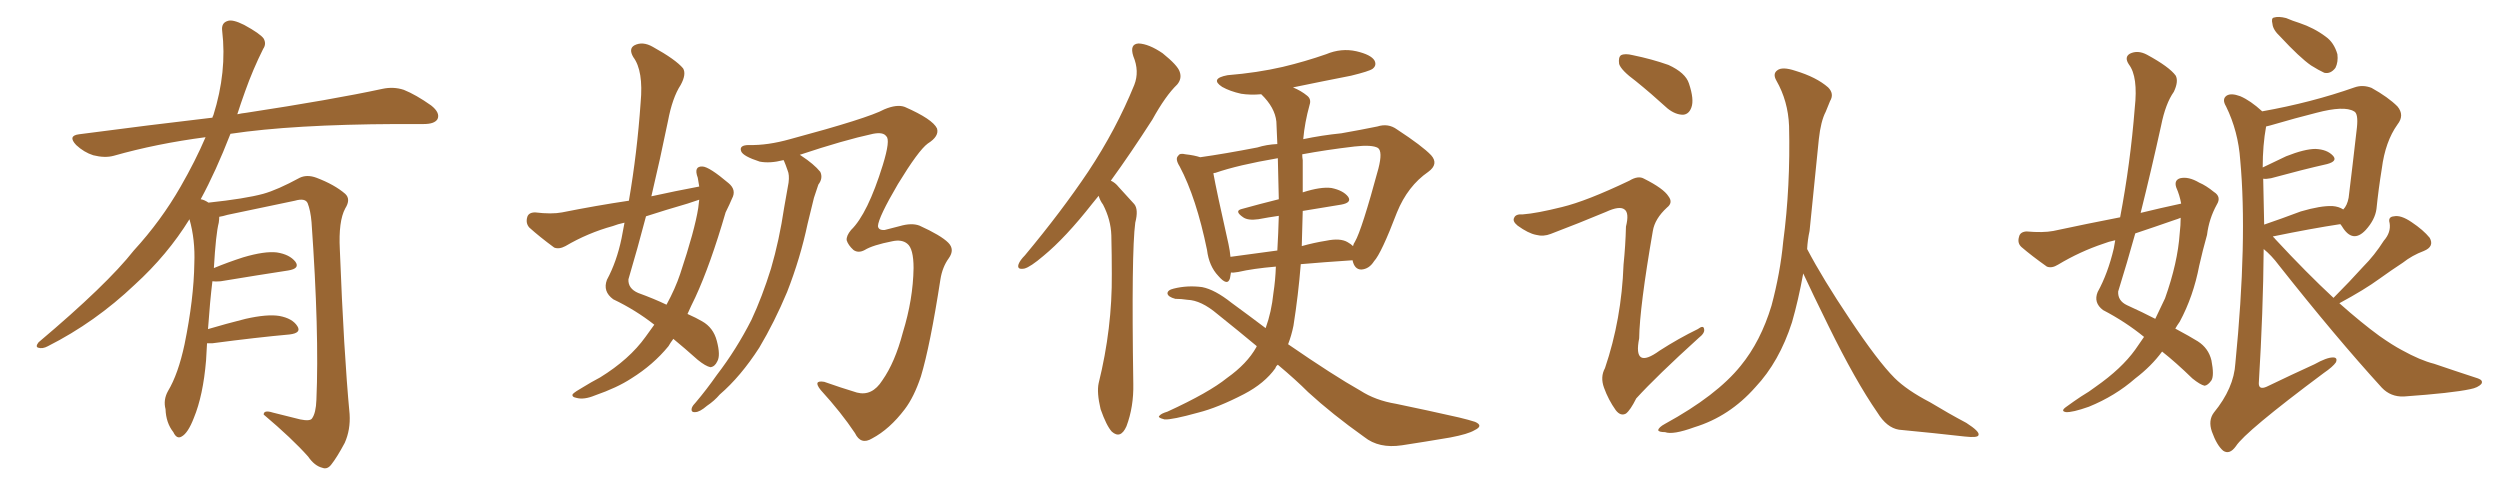 <svg xmlns="http://www.w3.org/2000/svg" xmlns:xlink="http://www.w3.org/1999/xlink" width="750" height="150"><path fill="#996633" padding="10" d="M62.11 102.98L62.11 102.98L62.11 102.98Q61.96 105.32 61.82 108.11L61.82 108.11Q60.94 118.65 58.15 125.39L58.15 125.39Q56.40 129.93 54.49 130.96L54.49 130.96Q53.03 131.84 52.00 129.64L52.00 129.64Q49.80 126.86 49.66 122.75L49.66 122.75Q48.93 119.97 50.39 117.33L50.39 117.33Q53.47 112.21 55.37 103.27L55.37 103.27Q58.15 89.65 58.30 78.96L58.30 78.96Q58.59 71.92 56.84 65.77L56.84 65.77Q50.24 76.46 40.43 85.40L40.43 85.40Q28.56 96.68 14.36 103.86L14.36 103.86Q12.74 104.74 11.43 104.30L11.43 104.30Q10.55 104.00 11.57 102.69L11.57 102.69Q32.08 85.40 40.14 75.15L40.14 75.15Q48.34 66.21 54.20 55.96L54.20 55.96Q58.59 48.34 61.67 41.16L61.67 41.16Q47.02 43.07 34.13 46.73L34.13 46.73Q31.49 47.46 27.98 46.58L27.98 46.58Q25.20 45.70 22.85 43.51L22.85 43.51Q20.21 40.72 23.73 40.28L23.73 40.28Q44.82 37.50 63.72 35.30L63.72 35.30Q63.87 34.72 64.01 34.57L64.01 34.57Q68.12 21.53 66.65 9.23L66.65 9.23Q66.36 6.88 68.26 6.30L68.26 6.30Q69.73 5.71 73.24 7.47L73.24 7.47Q78.08 10.11 79.10 11.57L79.10 11.57Q79.98 13.18 78.96 14.65L78.96 14.65Q75.88 20.80 73.54 27.39L73.54 27.39Q72.22 31.05 71.19 34.28L71.19 34.28Q72.51 33.98 73.83 33.84L73.83 33.84Q99.76 29.88 114.70 26.66L114.70 26.66Q118.07 25.93 121.14 26.95L121.14 26.95Q124.80 28.42 129.35 31.64L129.35 31.64Q132.13 33.84 131.25 35.74L131.25 35.74Q130.37 37.21 127.15 37.21L127.15 37.21Q123.34 37.21 118.95 37.21L118.95 37.21Q87.74 37.35 69.14 40.14L69.14 40.14Q64.75 51.42 60.21 59.77L60.21 59.77Q61.23 59.91 62.55 60.79L62.55 60.79Q73.54 59.62 78.96 58.15L78.96 58.15Q83.20 56.98 89.94 53.32L89.94 53.32Q92.14 52.29 94.92 53.32L94.92 53.32Q100.34 55.37 103.56 58.15L103.56 58.15Q105.32 59.77 103.56 62.55L103.56 62.55Q101.51 66.36 101.95 74.85L101.95 74.85Q103.13 105.62 104.88 124.22L104.88 124.22Q105.18 128.91 103.42 132.86L103.42 132.86Q101.07 137.26 99.32 139.45L99.32 139.45Q98.14 140.92 96.68 140.33L96.68 140.33Q94.34 139.75 92.43 136.96L92.43 136.96Q87.60 131.54 79.10 124.37L79.10 124.37Q79.10 122.90 81.88 123.78L81.88 123.78Q85.99 124.80 90.09 125.83L90.09 125.83Q93.02 126.42 93.60 125.54L93.60 125.54Q94.78 123.93 94.92 119.97L94.92 119.97Q95.80 99.76 93.46 66.65L93.46 66.65Q93.16 63.13 92.29 60.94L92.29 60.94Q91.55 59.33 88.48 60.21L88.48 60.21Q78.52 62.26 68.26 64.45L68.26 64.45Q66.80 64.89 65.77 65.04L65.77 65.04Q65.77 65.77 65.63 66.80L65.63 66.80Q64.75 70.17 64.16 80.42L64.16 80.42Q68.41 78.66 72.95 77.20L72.95 77.20Q79.39 75.29 83.06 75.73L83.06 75.73Q86.87 76.32 88.62 78.52L88.62 78.52Q90.09 80.57 86.43 81.15L86.43 81.15Q77.78 82.47 66.21 84.38L66.21 84.38Q64.60 84.52 63.72 84.38L63.72 84.38Q62.99 90.38 62.40 98.73L62.40 98.73Q67.82 97.12 73.68 95.65L73.68 95.65Q80.13 94.19 83.79 94.78L83.79 94.78Q87.74 95.51 89.21 97.85L89.21 97.85Q90.53 99.90 86.87 100.34L86.87 100.34Q77.05 101.22 63.72 102.98L63.72 102.98Q62.70 102.98 62.11 102.98ZM209.77 55.96L209.77 55.96Q209.47 54.35 209.33 53.32L209.33 53.32Q208.01 49.80 210.79 49.95L210.79 49.95Q212.84 50.10 218.55 54.93L218.55 54.93Q221.04 56.98 219.58 59.62L219.58 59.62Q218.99 61.08 217.68 63.72L217.68 63.72Q213.13 79.39 208.59 89.21L208.59 89.21Q207.28 91.85 206.25 94.19L206.25 94.19Q208.89 95.36 210.64 96.39L210.64 96.39Q214.01 98.29 215.04 102.25L215.04 102.25Q216.21 106.64 215.19 108.40L215.19 108.40Q214.45 110.01 213.13 110.16L213.13 110.16Q211.67 109.86 209.33 107.96L209.33 107.96Q205.22 104.30 202.00 101.66L202.00 101.66Q201.12 102.83 200.54 103.86L200.54 103.86Q196.00 109.42 189.40 113.53L189.40 113.53Q185.16 116.31 178.42 118.65L178.42 118.65Q175.20 119.97 173.00 119.38L173.00 119.38Q171.39 119.09 171.83 118.21L171.83 118.21Q172.56 117.48 174.90 116.16L174.90 116.16Q177.25 114.70 180.03 113.23L180.03 113.23Q188.82 107.81 193.65 101.07L193.65 101.07Q194.97 99.17 196.29 97.41L196.29 97.41Q190.72 93.02 183.98 89.79L183.98 89.79Q180.76 87.45 182.08 83.94L182.08 83.94Q185.01 78.52 186.47 71.48L186.47 71.48Q186.91 68.99 187.35 66.80L187.35 66.80Q185.30 67.24 183.84 67.82L183.84 67.82Q176.37 69.87 169.63 73.83L169.63 73.83Q167.72 74.85 166.26 74.27L166.26 74.27Q161.87 71.04 158.79 68.26L158.79 68.26Q157.62 66.94 158.20 65.04L158.20 65.04Q158.64 63.72 160.55 63.72L160.55 63.72Q165.53 64.31 168.60 63.72L168.60 63.72Q178.86 61.67 188.67 60.21L188.67 60.21Q191.16 45.70 192.19 30.76L192.19 30.76Q193.07 21.24 189.99 17.14L189.99 17.14Q188.53 14.65 190.28 13.62L190.28 13.62Q192.77 12.30 195.85 14.06L195.85 14.06Q202.73 17.87 204.93 20.51L204.93 20.51Q205.96 22.27 204.20 25.49L204.20 25.49Q201.71 29.30 200.39 36.33L200.39 36.33Q198.05 47.75 195.41 58.89L195.41 58.89Q202.73 57.28 209.77 55.96ZM206.25 61.08L206.25 61.08Q199.66 62.99 193.80 64.89L193.80 64.89Q191.31 74.41 188.53 83.79L188.53 83.79Q188.38 86.57 191.46 87.89L191.46 87.89Q196.29 89.65 199.95 91.41L199.95 91.41Q202.59 86.57 204.05 82.18L204.05 82.18Q208.45 68.99 209.47 62.40L209.47 62.40Q209.62 60.94 209.77 59.91L209.77 59.91Q208.01 60.50 206.25 61.08ZM235.11 48.05L235.11 48.05L235.11 48.05Q234.96 48.05 234.96 48.05L234.96 48.05Q231.01 49.07 227.93 48.49L227.93 48.49Q222.95 46.88 222.36 45.41L222.36 45.41Q221.63 43.51 224.71 43.51L224.71 43.51Q230.27 43.65 237.01 41.75L237.01 41.75Q260.45 35.45 265.28 32.81L265.28 32.81Q269.09 31.20 271.44 32.08L271.44 32.08Q279.79 35.74 281.10 38.53L281.10 38.53Q281.84 40.87 278.32 43.07L278.32 43.07Q275.54 45.12 269.38 55.22L269.38 55.22Q263.53 65.19 263.38 67.82L263.38 67.82Q263.53 69.14 265.43 68.99L265.43 68.99Q267.63 68.41 269.97 67.82L269.97 67.82Q273.49 66.80 275.83 67.68L275.83 67.68Q282.28 70.61 284.47 72.80L284.47 72.80Q286.52 74.85 284.62 77.49L284.62 77.49Q282.71 80.13 282.13 83.79L282.13 83.79Q279.05 103.71 276.27 112.94L276.27 112.94Q274.22 119.09 271.44 122.75L271.44 122.75Q266.89 128.76 261.62 131.54L261.62 131.54Q258.25 133.59 256.49 129.93L256.49 129.93Q252.39 123.78 246.24 117.04L246.24 117.04Q243.75 113.96 247.27 114.55L247.27 114.55Q252.25 116.31 257.08 117.77L257.08 117.77Q261.62 118.95 264.70 114.11L264.70 114.11Q268.51 108.69 270.85 99.76L270.85 99.76Q273.93 89.79 274.07 80.42L274.07 80.42Q274.07 74.56 272.17 73.10L272.17 73.10Q270.56 71.78 267.77 72.36L267.77 72.36Q261.77 73.54 259.42 75L259.42 75Q257.52 76.03 256.05 75L256.05 75Q254.44 73.54 254.00 72.07L254.00 72.07Q253.86 70.75 255.32 68.99L255.32 68.99Q260.30 64.16 264.84 49.51L264.84 49.51Q267.19 41.89 265.87 40.87L265.87 40.87Q264.99 39.55 261.91 40.14L261.91 40.14Q253.13 42.04 239.94 46.44L239.94 46.44Q240.23 46.58 240.38 46.73L240.38 46.73Q244.19 49.22 246.09 51.56L246.09 51.56Q246.97 53.47 245.51 55.37L245.51 55.37Q244.78 57.42 244.19 59.33L244.19 59.33Q243.31 62.99 242.29 67.09L242.29 67.09Q240.09 77.49 236.13 87.60L236.13 87.60Q232.32 96.68 227.78 104.30L227.78 104.30Q222.22 112.94 215.92 118.36L215.92 118.36Q214.31 120.26 212.11 121.73L212.11 121.73Q209.91 123.63 208.59 123.63L208.59 123.63Q207.13 123.78 207.57 122.31L207.57 122.31Q207.86 121.58 208.74 120.70L208.74 120.70Q211.96 116.89 215.04 112.50L215.04 112.50Q220.90 104.88 225.44 95.95L225.44 95.95Q228.66 89.06 231.30 80.57L231.30 80.57Q233.79 72.07 235.25 62.26L235.25 62.26Q235.99 58.30 236.57 54.79L236.57 54.79Q236.87 52.44 236.28 51.12L236.28 51.12Q235.69 49.37 235.11 48.05ZM329.59 58.74L329.59 58.74Q328.56 60.06 327.69 61.08L327.69 61.08Q319.63 71.34 313.04 76.76L313.04 76.76Q309.08 80.13 307.32 80.57L307.32 80.57Q304.98 81.01 305.57 79.25L305.57 79.25Q306.01 78.08 307.47 76.61L307.47 76.61Q318.46 63.43 326.51 51.42L326.51 51.42Q334.86 38.82 340.28 25.49L340.28 25.49Q341.89 21.39 339.99 16.85L339.99 16.85Q338.82 13.18 341.60 13.04L341.60 13.04Q344.68 13.18 348.78 15.97L348.78 15.97Q353.32 19.63 353.91 21.53L353.91 21.53Q354.64 23.58 353.17 25.34L353.17 25.34Q349.66 28.71 345.70 35.89L345.70 35.89Q339.11 46.14 333.25 54.20L333.25 54.20Q334.57 54.79 335.60 56.10L335.60 56.10Q337.50 58.15 340.28 61.23L340.28 61.23Q341.60 62.84 340.58 66.80L340.58 66.80Q339.40 75.59 339.99 115.14L339.99 115.14Q340.14 122.02 337.94 127.88L337.94 127.88Q336.18 131.84 333.54 129.49L333.54 129.49Q331.93 127.73 330.18 122.75L330.18 122.75Q329.00 117.77 329.59 114.99L329.59 114.99Q333.69 98.44 333.54 82.18L333.54 82.18Q333.54 76.46 333.40 70.61L333.40 70.61Q333.25 65.92 330.91 61.38L330.91 61.38Q330.03 60.21 329.59 58.74ZM383.35 109.42L383.35 109.42Q382.76 109.86 382.62 110.45L382.62 110.45Q379.39 114.99 373.24 118.21L373.24 118.21Q365.33 122.31 359.47 123.78L359.47 123.78Q351.56 125.98 349.37 125.83L349.37 125.83Q347.02 125.24 347.90 124.66L347.90 124.66Q348.34 124.07 350.24 123.49L350.24 123.49Q362.70 117.77 368.12 113.38L368.12 113.38Q374.12 109.13 376.90 104.15L376.90 104.15Q376.90 104.00 377.05 103.86L377.05 103.86Q371.78 99.46 365.19 94.19L365.19 94.19Q360.35 90.09 356.25 89.94L356.25 89.94Q354.35 89.65 352.59 89.65L352.59 89.65Q350.39 89.06 350.24 88.04L350.24 88.04Q350.24 87.01 352.15 86.57L352.15 86.57Q356.25 85.55 360.64 86.13L360.64 86.13Q364.45 86.87 369.43 90.82L369.43 90.82Q374.85 94.78 379.69 98.44L379.69 98.44Q381.45 93.60 382.03 87.89L382.03 87.89Q382.62 84.08 382.76 79.98L382.76 79.98Q375.88 80.57 371.48 81.59L371.48 81.59Q369.87 81.88 369.29 81.74L369.29 81.74Q369.14 82.62 368.99 83.50L368.99 83.50Q368.26 85.99 365.48 82.76L365.48 82.76Q362.70 79.83 362.11 75L362.11 75Q358.89 59.33 353.91 49.95L353.91 49.95Q352.44 47.61 353.47 46.73L353.47 46.73Q353.91 45.85 355.66 46.29L355.66 46.29Q358.30 46.58 360.06 47.17L360.06 47.17Q367.38 46.14 377.20 44.24L377.20 44.24Q379.98 43.36 383.20 43.21L383.20 43.21Q383.06 39.70 382.91 36.47L382.91 36.47Q382.47 32.23 378.37 28.27L378.37 28.27Q375.15 28.56 372.36 28.13L372.36 28.13Q368.99 27.39 366.65 26.07L366.65 26.07Q362.84 23.58 368.26 22.56L368.26 22.56Q377.20 21.83 384.81 20.07L384.81 20.07Q391.55 18.46 397.85 16.26L397.85 16.26Q402.39 14.36 406.93 15.38L406.93 15.38Q411.33 16.41 412.35 18.16L412.35 18.16Q413.09 19.63 411.77 20.65L411.77 20.65Q410.74 21.39 405.32 22.71L405.32 22.71Q396.39 24.46 387.89 26.22L387.89 26.22Q390.38 27.25 392.14 28.71L392.14 28.71Q393.46 29.74 392.87 31.49L392.87 31.49Q391.41 36.77 390.97 41.75L390.97 41.75Q396.53 40.58 402.39 39.99L402.39 39.99Q408.25 38.96 413.23 37.94L413.23 37.94Q416.46 36.91 419.09 38.82L419.09 38.82Q426.71 43.80 429.35 46.58L429.35 46.58Q431.69 49.22 428.47 51.56L428.47 51.56Q422.31 55.81 419.09 63.72L419.09 63.72Q414.40 76.03 412.21 78.37L412.21 78.37Q410.74 80.71 408.40 80.86L408.40 80.86Q406.35 80.86 405.76 78.08L405.76 78.08Q396.97 78.66 390.23 79.25L390.23 79.25Q389.50 88.48 388.04 97.71L388.04 97.71Q387.45 100.63 386.43 103.27L386.43 103.27Q400.05 112.65 408.11 117.19L408.11 117.19Q412.65 120.12 418.80 121.14L418.80 121.14Q428.03 123.05 437.70 125.24L437.70 125.24Q440.77 125.98 442.53 126.56L442.53 126.56Q445.17 127.73 442.38 129.05L442.38 129.05Q440.48 130.22 435.06 131.25L435.06 131.25Q427.29 132.57 420.56 133.59L420.56 133.59Q413.67 134.62 409.28 131.10L409.28 131.10Q399.61 124.22 392.43 117.63L392.43 117.63Q388.77 113.96 383.35 109.42ZM390.82 63.28L390.82 63.28Q390.67 68.55 390.53 73.83L390.53 73.83Q394.19 72.80 397.85 72.22L397.85 72.22Q402.10 71.34 404.30 72.66L404.30 72.66Q405.32 73.24 405.91 73.83L405.91 73.83Q406.05 73.10 406.49 72.51L406.49 72.51Q408.54 68.99 413.53 50.54L413.53 50.54Q414.84 45.41 413.38 44.38L413.38 44.38Q411.62 43.36 406.35 43.95L406.35 43.95Q397.71 44.97 390.67 46.29L390.67 46.29Q390.67 47.17 390.82 48.05L390.82 48.05Q390.82 52.29 390.82 57.71L390.82 57.71Q396.24 55.96 399.46 56.40L399.46 56.40Q402.98 57.13 404.44 59.03L404.44 59.03Q405.62 60.79 402.39 61.38L402.39 61.38Q396.97 62.26 390.82 63.28ZM383.64 59.77L383.64 59.77L383.64 59.77Q383.50 53.76 383.35 47.46L383.35 47.46Q371.34 49.51 364.60 51.86L364.60 51.86Q364.16 51.86 364.01 52.00L364.01 52.00Q364.89 56.98 368.55 73.24L368.55 73.24Q368.99 75.29 369.14 77.05L369.14 77.05Q375.59 76.17 383.20 75.15L383.20 75.15Q383.50 70.02 383.64 64.75L383.64 64.75Q380.57 65.19 377.49 65.77L377.49 65.77Q374.41 66.21 372.95 65.19L372.95 65.19Q370.17 63.28 372.51 62.70L372.51 62.70Q377.78 61.23 383.64 59.77ZM490.72 24.32L490.72 24.32Q486.33 21.09 485.74 19.19L485.74 19.19Q485.45 17.14 486.33 16.55L486.33 16.55Q487.50 15.97 489.84 16.55L489.84 16.55Q495.56 17.72 500.54 19.48L500.54 19.48Q505.66 21.83 506.69 25.05L506.69 25.05Q508.30 29.88 507.42 32.23L507.42 32.23Q506.69 34.28 504.93 34.42L504.93 34.42Q502.59 34.42 500.24 32.52L500.24 32.52Q495.26 27.98 490.72 24.32ZM468.60 62.11L468.60 62.11Q475.93 60.35 488.82 54.20L488.82 54.20Q491.46 52.59 493.21 53.61L493.21 53.61Q499.07 56.54 500.54 58.89L500.54 58.89Q502.00 60.79 500.10 62.26L500.10 62.26Q496.44 65.63 495.85 69.29L495.85 69.29Q491.89 92.14 491.75 101.51L491.75 101.51Q489.84 111.04 497.90 105.18L497.90 105.18Q503.61 101.51 509.33 98.73L509.33 98.73Q511.08 97.41 511.23 98.73L511.23 98.73Q511.52 99.90 509.62 101.37L509.62 101.37Q497.02 112.79 490.87 119.53L490.87 119.53Q489.11 123.05 487.79 124.07L487.79 124.07Q486.18 124.95 484.72 123.05L484.72 123.05Q482.52 119.97 481.20 116.31L481.20 116.31Q480.03 113.09 481.49 110.45L481.49 110.45Q486.47 95.80 487.06 79.39L487.06 79.39Q487.65 73.68 487.79 67.97L487.79 67.97Q488.82 63.87 487.35 62.84L487.35 62.84Q485.89 61.67 481.79 63.57L481.79 63.57Q473.73 66.94 465.23 70.17L465.23 70.17Q463.04 71.04 460.84 70.46L460.84 70.46Q458.50 70.02 455.27 67.68L455.27 67.68Q453.66 66.36 454.25 65.33L454.25 65.33Q454.69 64.16 456.88 64.31L456.88 64.31Q460.99 64.01 468.60 62.11ZM542.14 74.71L542.14 74.71L542.14 74.71Q546.83 83.64 554.88 95.65L554.88 95.65Q563.38 108.40 568.36 113.38L568.36 113.38Q572.02 117.04 579.05 120.70L579.05 120.70Q584.62 124.07 589.89 126.86L589.89 126.86Q593.99 129.49 593.55 130.52L593.55 130.52Q593.41 131.40 589.45 130.96L589.45 130.96Q580.37 129.93 569.68 128.91L569.68 128.91Q566.02 128.32 563.23 123.78L563.23 123.78Q556.64 114.26 548.58 97.85L548.58 97.85Q543.60 87.74 540.97 82.03L540.97 82.03Q539.50 90.09 537.60 96.68L537.60 96.68Q533.79 108.54 526.61 116.16L526.61 116.16Q518.85 124.95 508.30 128.17L508.30 128.17Q501.86 130.52 499.51 129.64L499.51 129.64Q497.61 129.64 497.46 129.05L497.46 129.05Q497.61 128.17 499.51 127.15L499.51 127.15Q515.04 118.65 522.22 109.72L522.22 109.72Q528.22 102.39 531.45 91.70L531.45 91.70Q534.08 81.88 534.96 72.51L534.96 72.51Q537.16 55.96 536.72 37.79L536.72 37.79Q536.43 30.32 532.91 24.17L532.91 24.17Q531.74 22.12 533.20 21.09L533.20 21.09Q534.67 19.92 538.62 21.24L538.62 21.24Q544.92 23.14 548.44 26.22L548.44 26.22Q550.34 28.13 549.02 30.32L549.02 30.32Q548.29 32.08 547.71 33.54L547.71 33.54Q546.24 36.33 545.65 41.75L545.65 41.75Q544.34 55.08 542.87 69.29L542.87 69.29Q542.29 71.92 542.14 74.71ZM654.35 61.08L654.35 61.08Q653.91 58.59 652.88 56.25L652.88 56.25Q652.15 54.05 654.05 53.47L654.05 53.47Q656.54 52.88 659.77 54.79L659.77 54.79Q661.82 55.66 664.16 57.57L664.16 57.57Q666.50 59.03 665.04 61.38L665.04 61.38Q662.70 65.63 662.11 70.46L662.11 70.46Q660.79 75.15 659.77 79.69L659.77 79.69Q658.01 88.92 653.91 96.53L653.91 96.53Q653.17 97.56 652.59 98.58L652.59 98.58Q656.98 100.93 659.33 102.39L659.33 102.39Q662.55 104.44 663.43 108.11L663.43 108.11Q664.31 112.65 663.43 114.11L663.43 114.11Q662.40 115.58 661.38 115.72L661.38 115.72Q660.06 115.43 657.71 113.53L657.71 113.53Q652.73 108.69 648.63 105.47L648.63 105.47Q645.41 109.86 640.58 113.53L640.58 113.53Q634.57 118.80 626.66 122.02L626.66 122.02Q621.68 123.78 619.78 123.63L619.78 123.63Q618.02 123.34 619.92 122.02L619.92 122.02Q622.12 120.41 624.32 118.95L624.32 118.95Q626.81 117.48 628.71 116.02L628.71 116.02Q636.47 110.60 640.58 104.88L640.58 104.88Q641.89 102.98 643.21 101.07L643.21 101.07Q637.65 96.53 630.91 93.02L630.91 93.02Q627.98 90.82 629.30 87.60L629.30 87.60Q632.37 82.03 634.13 74.56L634.13 74.56Q634.42 73.10 634.57 72.07L634.57 72.07Q632.52 72.51 631.05 73.10L631.05 73.10Q624.02 75.44 617.43 79.39L617.43 79.39Q615.53 80.57 614.06 79.98L614.06 79.98Q609.52 76.76 606.45 74.12L606.45 74.12Q605.13 72.95 605.71 71.04L605.71 71.04Q606.01 69.58 607.91 69.43L607.91 69.43Q612.89 69.87 615.97 69.29L615.97 69.29Q626.22 67.09 636.04 65.19L636.04 65.19Q639.11 49.07 640.43 32.37L640.43 32.37Q641.46 23.00 638.67 19.34L638.67 19.34Q637.21 17.14 638.96 16.11L638.96 16.11Q641.31 14.94 644.09 16.41L644.09 16.41Q650.83 20.07 652.73 22.71L652.73 22.71Q653.61 24.46 652.15 27.54L652.15 27.54Q649.66 31.05 648.34 37.65L648.34 37.65Q645.41 50.98 642.19 63.87L642.19 63.87Q648.19 62.40 654.35 61.08ZM652.59 65.92L652.59 65.92Q646.29 68.12 640.58 70.02L640.58 70.02Q638.09 78.96 635.45 87.45L635.45 87.45Q635.30 90.23 638.09 91.55L638.09 91.55Q642.92 93.75 646.58 95.65L646.58 95.65Q648.05 92.58 649.51 89.50L649.51 89.50Q653.32 78.81 653.91 70.02L653.91 70.02Q654.20 67.53 654.20 65.33L654.20 65.33Q653.17 65.77 652.59 65.92ZM684.08 10.99L684.08 10.99Q681.88 8.94 681.74 7.18L681.74 7.18Q681.30 5.42 682.18 5.27L682.18 5.27Q683.50 4.83 685.84 5.42L685.84 5.42Q687.89 6.30 689.79 6.88L689.79 6.88Q694.19 8.35 697.71 10.99L697.71 10.99Q700.20 12.74 701.22 16.26L701.22 16.26Q701.51 18.60 700.63 20.36L700.63 20.36Q699.17 22.27 697.27 21.83L697.27 21.83Q695.65 21.09 693.31 19.63L693.31 19.63Q689.94 17.29 684.08 10.99ZM700.05 89.36L700.05 89.36Q704.88 84.52 708.98 79.98L708.98 79.98Q712.35 76.61 715.14 72.22L715.14 72.22Q717.33 69.73 716.89 66.94L716.89 66.94Q716.31 65.04 718.21 64.89L718.21 64.89Q720.26 64.45 723.49 66.65L723.49 66.65Q727.00 68.99 728.91 71.34L728.91 71.34Q730.37 73.97 727.15 75.29L727.15 75.29Q723.63 76.61 720.85 78.81L720.85 78.81Q717.48 81.01 713.82 83.64L713.82 83.64Q709.42 86.87 701.81 90.97L701.81 90.97Q708.40 96.83 713.82 100.78L713.82 100.78Q717.77 103.56 720.56 105.03L720.56 105.03Q726.12 108.11 730.22 109.13L730.22 109.13Q736.67 111.33 743.41 113.53L743.41 113.53Q745.02 114.11 744.43 115.14L744.43 115.14Q743.41 116.31 741.06 116.75L741.06 116.75Q735.64 117.92 721.14 118.95L721.14 118.95Q717.19 119.09 714.55 116.31L714.55 116.31Q700.78 101.22 683.64 79.54L683.64 79.54Q681.45 76.61 679.10 74.71L679.10 74.71Q678.96 93.31 677.64 114.99L677.64 114.99Q677.64 117.04 679.98 116.02L679.98 116.02Q687.60 112.35 694.34 109.28L694.34 109.28Q698.00 107.23 699.90 107.23L699.90 107.23Q701.37 107.23 700.78 108.69L700.78 108.69Q699.90 110.01 697.12 111.91L697.12 111.91Q673.54 129.49 670.75 133.89L670.75 133.89Q668.85 136.52 666.94 135.21L666.94 135.21Q665.04 133.59 663.57 129.49L663.57 129.49Q662.40 126.12 664.16 123.78L664.16 123.78Q670.17 116.46 670.61 108.98L670.61 108.98Q674.27 71.92 672.07 48.05L672.07 48.05Q671.48 39.40 667.82 31.93L667.82 31.93Q666.50 29.74 667.97 28.71L667.97 28.71Q669.29 27.83 672.07 28.86L672.07 28.86Q675.15 30.18 678.66 33.40L678.66 33.40Q693.46 30.76 706.35 26.22L706.35 26.22Q708.84 25.34 711.47 26.37L711.47 26.37Q716.46 29.15 719.24 31.93L719.24 31.93Q721.44 34.57 719.24 37.35L719.24 37.35Q715.58 42.48 714.55 50.54L714.55 50.54Q713.53 56.84 712.94 62.70L712.94 62.70Q712.50 65.92 709.72 68.99L709.72 68.99Q705.76 73.24 702.54 67.82L702.54 67.82Q702.25 67.38 702.10 67.24L702.10 67.24Q693.46 68.55 682.03 70.90L682.03 70.90Q681.88 70.90 681.88 71.04L681.88 71.04Q682.18 71.19 682.62 71.78L682.62 71.78Q691.99 81.88 700.05 89.36ZM678.96 53.61L678.96 53.61L678.96 53.61Q679.10 60.21 679.25 67.38L679.25 67.38Q684.38 65.63 690.23 63.43L690.23 63.43Q696.24 61.67 699.76 61.82L699.76 61.82Q701.66 61.96 702.98 62.84L702.98 62.84Q704.15 61.67 704.59 59.33L704.59 59.33Q705.76 49.80 707.08 38.23L707.08 38.23Q707.52 33.98 706.20 33.40L706.20 33.40Q703.27 31.64 694.92 33.84L694.92 33.84Q689.06 35.30 681.01 37.65L681.01 37.65Q680.27 37.79 679.83 37.94L679.83 37.94Q678.81 43.51 678.81 50.24L678.81 50.24Q682.18 48.63 685.84 46.88L685.84 46.88Q691.41 44.68 694.63 44.68L694.63 44.68Q698.14 44.82 699.90 46.73L699.90 46.73Q701.37 48.34 698.14 49.22L698.14 49.22Q690.97 50.83 681.30 53.47L681.30 53.47Q679.83 53.76 678.96 53.61Z"/></svg>